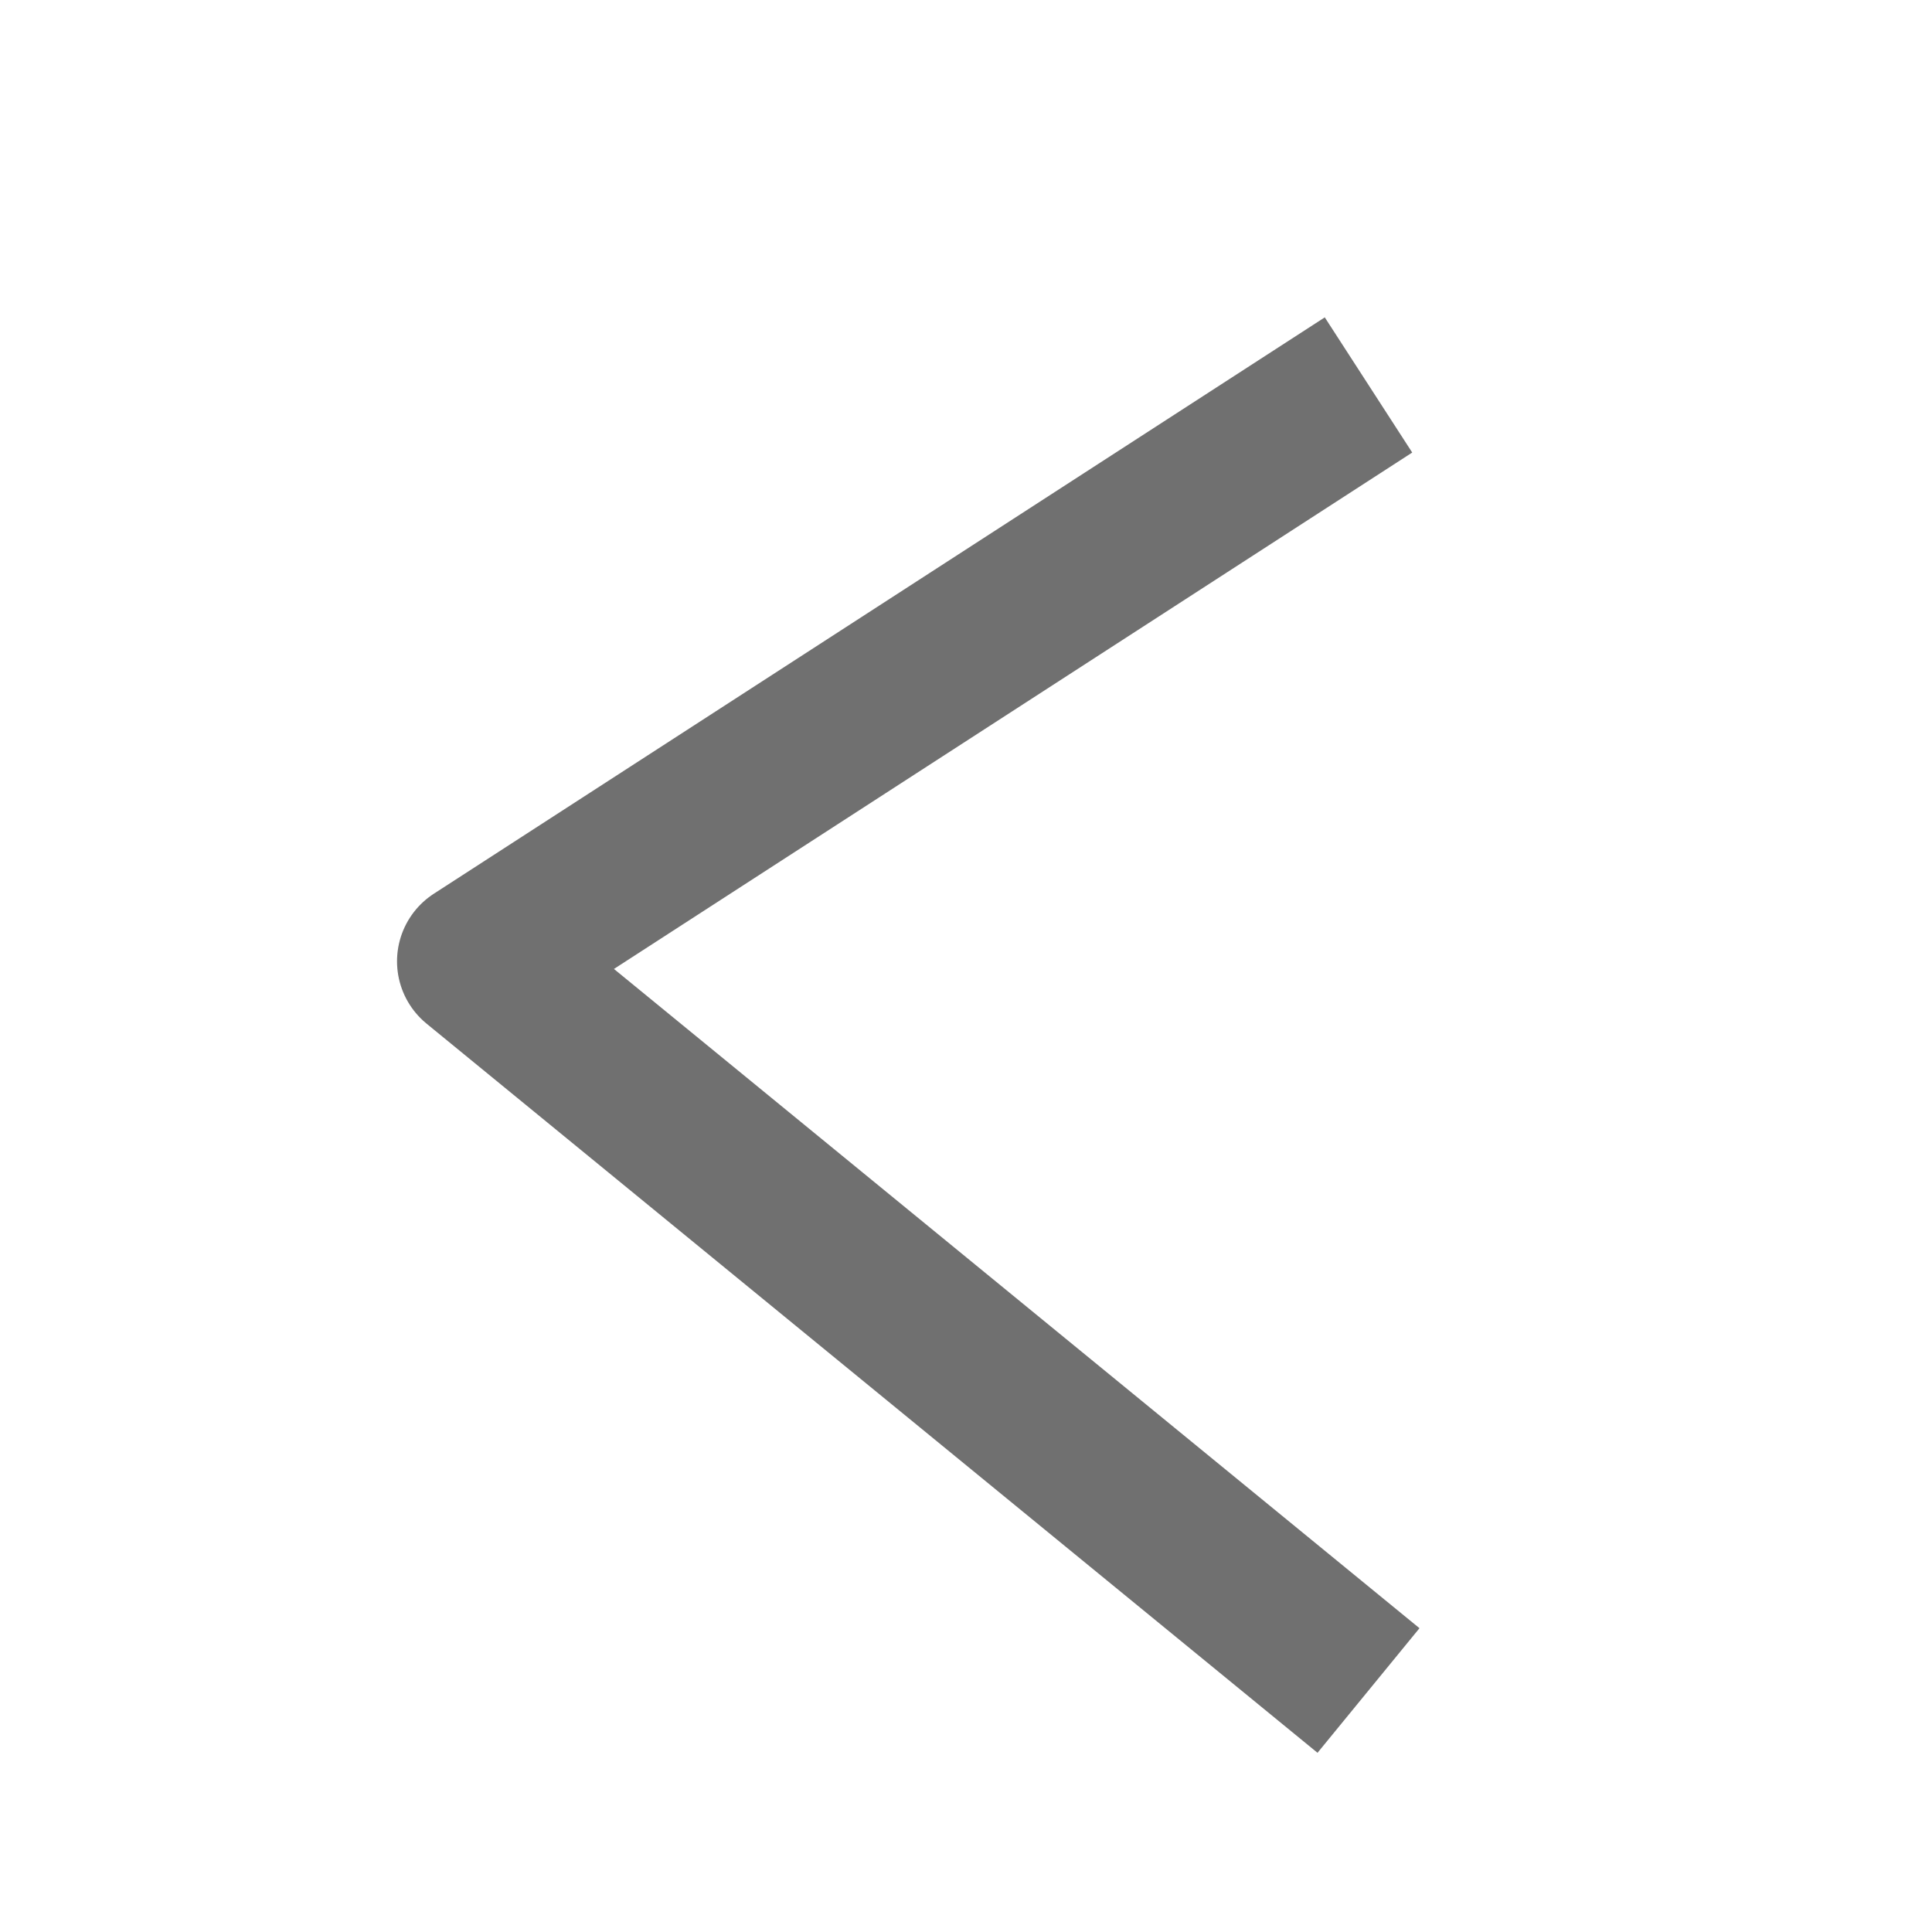 <svg xmlns="http://www.w3.org/2000/svg" width="12" height="12" viewBox="0 0 12 12">
    <g id="그룹_23" data-name="그룹 23" transform="translate(1371 542) rotate(180)">
        <rect id="사각형_20" data-name="사각형 20" width="12" height="12" transform="translate(1359 530)" fill="none"/>
        <path id="패스_2" data-name="패스 2" d="M1362,531l5.534,4.529-5.534,3.58" transform="translate(0.5 0.5)" fill="none"
              stroke="#707070" stroke-linejoin="round" stroke-width="1"/>
    </g>
</svg>
